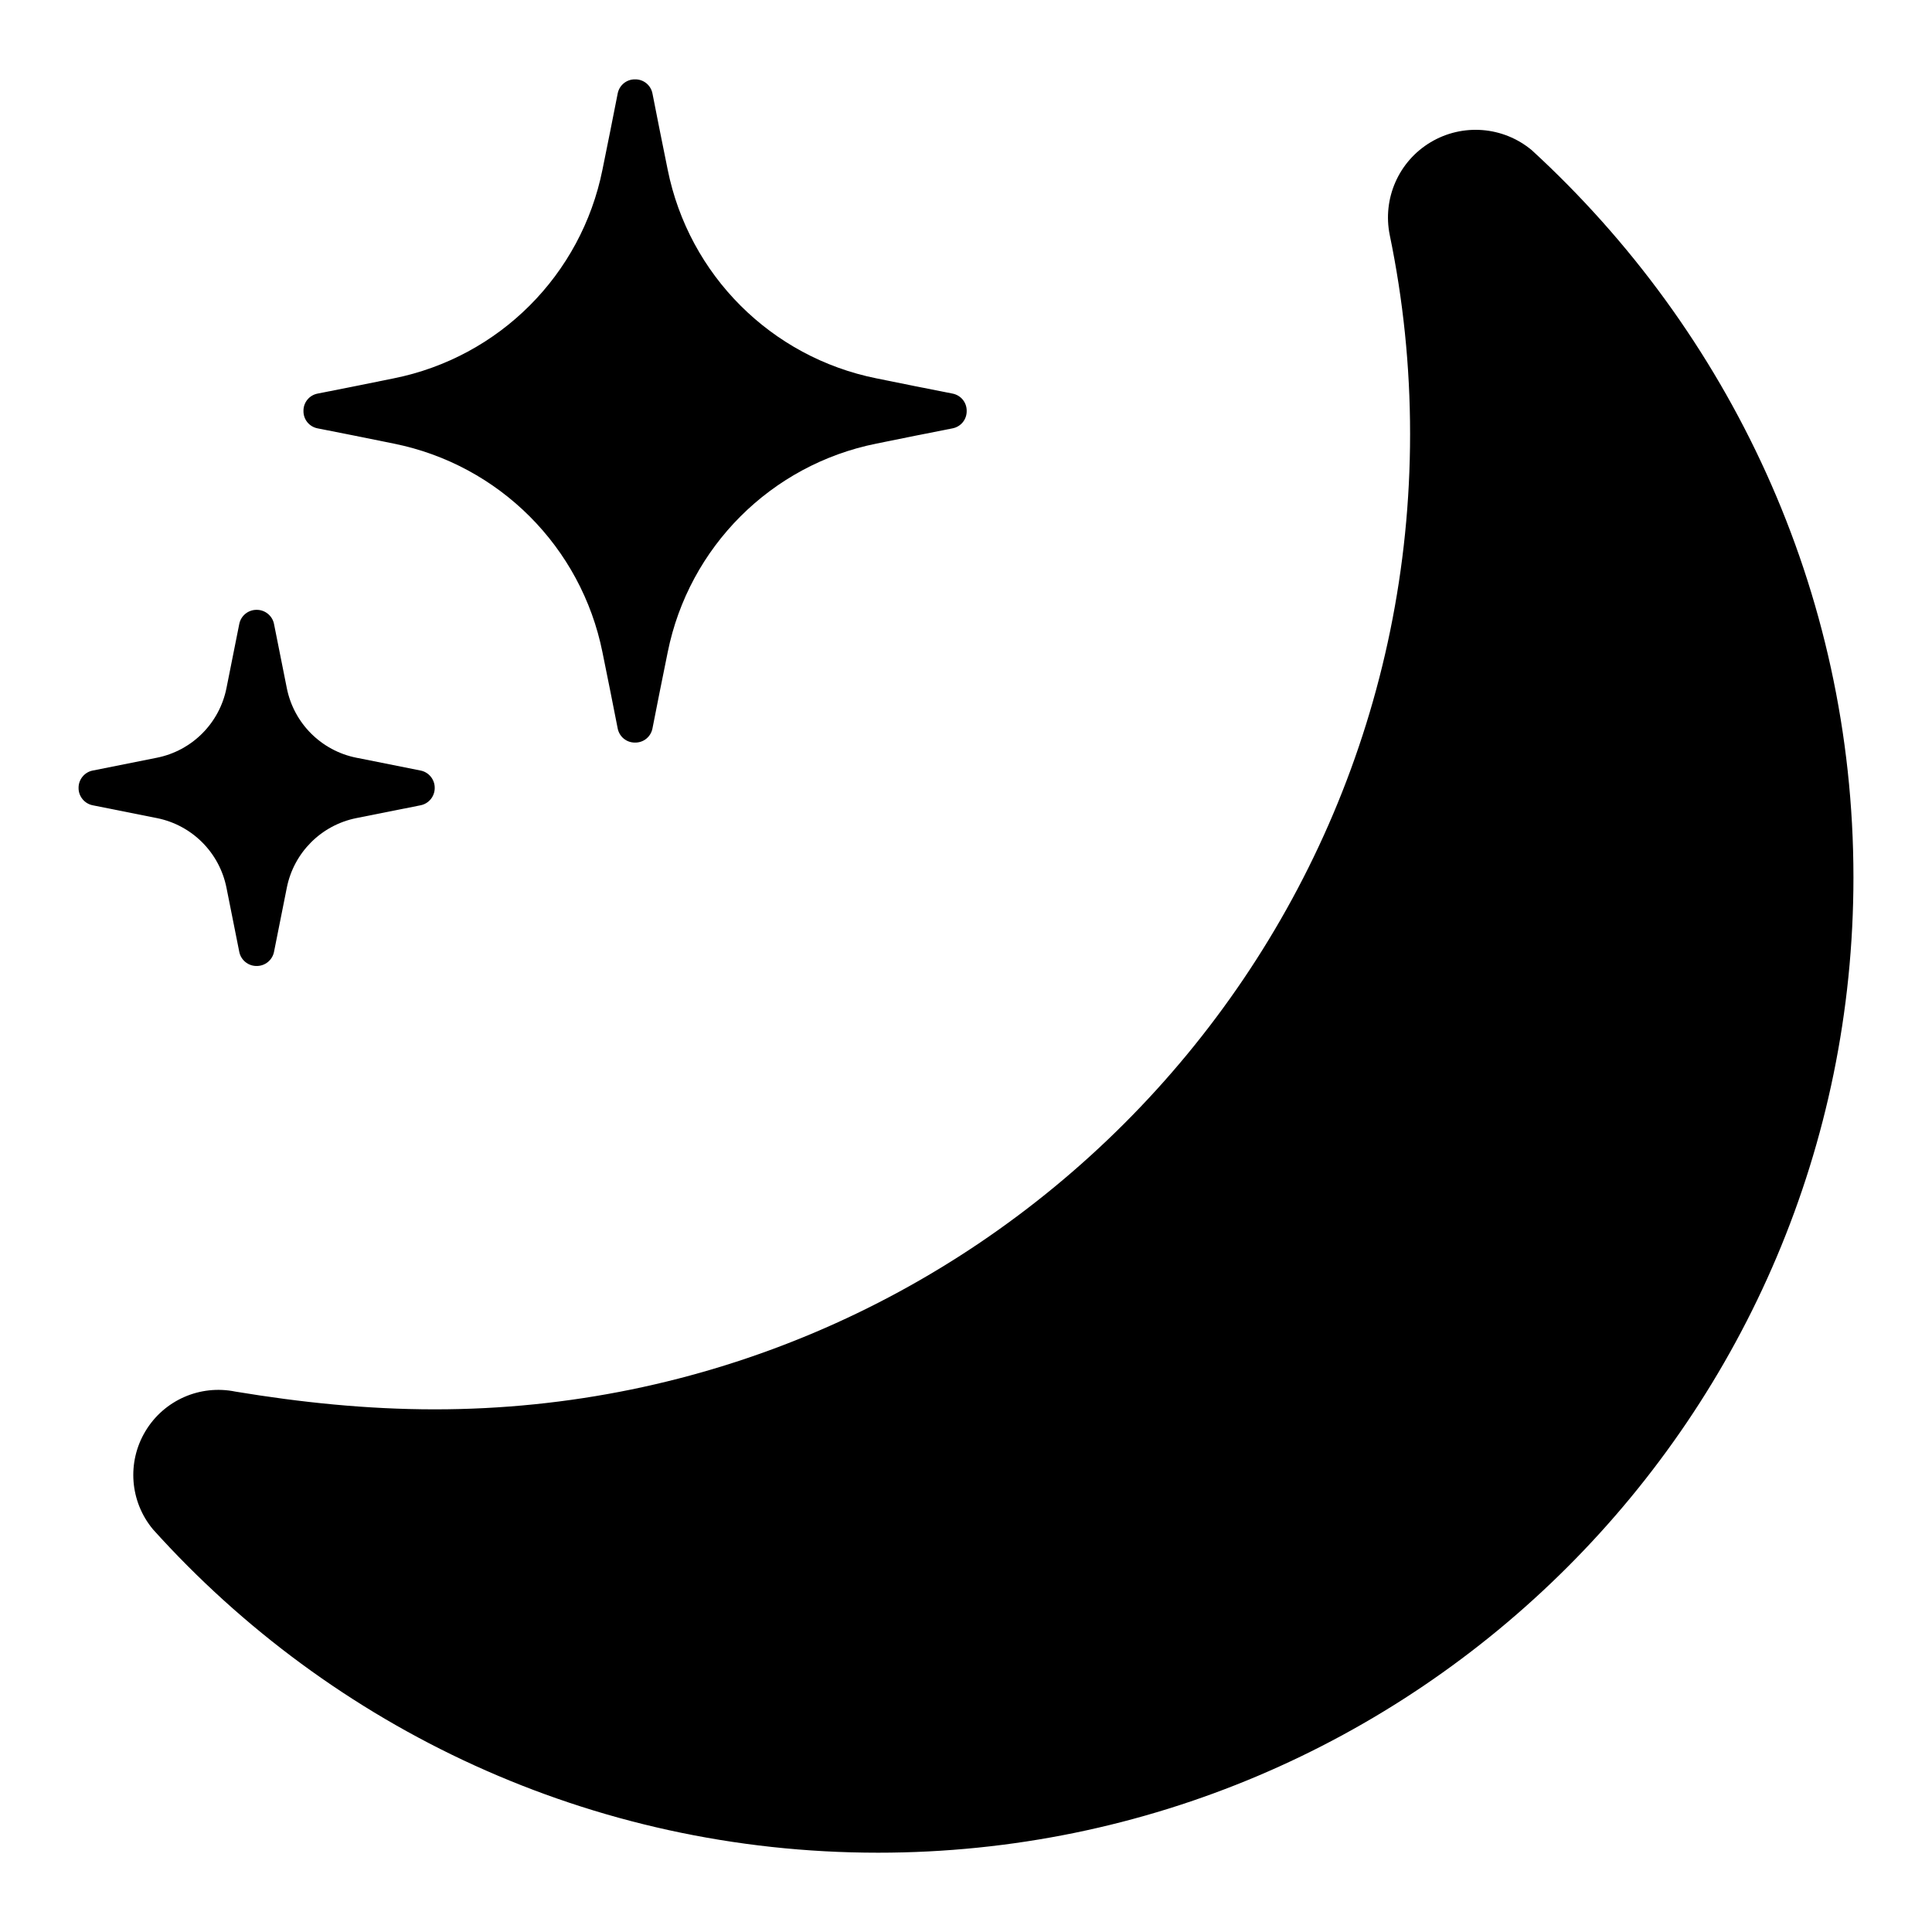 <?xml version="1.0" encoding="UTF-8"?>
<!-- Uploaded to: ICON Repo, www.svgrepo.com, Generator: ICON Repo Mixer Tools -->
<svg fill="#000000" width="800px" height="800px" version="1.1" viewBox="144 144 512 512" xmlns="http://www.w3.org/2000/svg">
 <g fill-rule="evenodd">
  <path d="m512.31 206.35c-1.996-9.68 2.324-19.574 10.809-24.648 8.484-5.078 19.246-4.231 26.836 2.113 52.145 47.867 85.227 116.43 85.227 192.69 0 142.66-115.82 258.48-258.48 258.48-76.254 0-144.82-33.086-192.15-85.676-6.133-7.356-6.953-17.789-2.019-26.012 4.91-8.227 14.496-12.434 23.875-10.504 17.152 2.84 34.754 4.699 52.801 4.699 142.66 0 258.48-115.82 258.48-258.48 0-18.047-1.855-35.648-5.379-52.66z"/>
  <path d="m396.43 257.52c2.215-0.43 3.785-2.356 3.75-4.609 0.035-2.25-1.535-4.18-3.75-4.606-6.219-1.215-13.184-2.609-20.184-4.039-27.902-5.606-49.691-27.398-55.301-55.297-1.43-7.004-2.82-13.969-4.035-20.184-0.43-2.215-2.359-3.789-4.609-3.75-2.25-0.039-4.18 1.535-4.609 3.75-1.215 6.215-2.606 13.18-4.035 20.184-5.609 27.898-27.398 49.691-55.301 55.297-7 1.43-13.965 2.824-20.184 4.039-2.215 0.426-3.785 2.356-3.75 4.606-0.035 2.254 1.535 4.18 3.75 4.609 6.219 1.215 13.184 2.609 20.184 4.039 27.902 5.606 49.691 27.398 55.301 55.297 1.43 7 2.82 13.969 4.035 20.184 0.43 2.215 2.359 3.785 4.609 3.75 2.25 0.035 4.18-1.535 4.609-3.75 1.215-6.215 2.606-13.184 4.035-20.184 5.609-27.898 27.398-49.691 55.301-55.297 7-1.43 13.965-2.824 20.184-4.039z"/>
  <path d="m216.62 309.38c-0.422-2.191-2.371-3.785-4.609-3.766-2.238-0.02-4.188 1.574-4.606 3.766-1.152 5.719-2.352 11.742-3.391 16.992-1.863 9.305-9.129 16.574-18.434 18.434-5.25 1.043-11.277 2.238-16.992 3.391-2.191 0.422-3.789 2.371-3.766 4.609-0.023 2.234 1.574 4.188 3.766 4.606 5.715 1.152 11.742 2.348 16.992 3.391 9.305 1.859 16.57 9.129 18.434 18.434 1.039 5.25 2.238 11.277 3.391 16.992 0.418 2.191 2.367 3.789 4.606 3.766 2.238 0.023 4.188-1.574 4.609-3.766 1.152-5.715 2.348-11.742 3.391-16.992 1.859-9.305 9.125-16.574 18.43-18.434 5.254-1.043 11.277-2.238 16.996-3.391 2.191-0.418 3.785-2.371 3.766-4.606 0.02-2.238-1.574-4.188-3.766-4.609-5.719-1.152-11.742-2.348-16.996-3.391-9.305-1.859-16.57-9.129-18.43-18.434-1.043-5.25-2.238-11.273-3.391-16.992z"/>
 </g>
</svg>